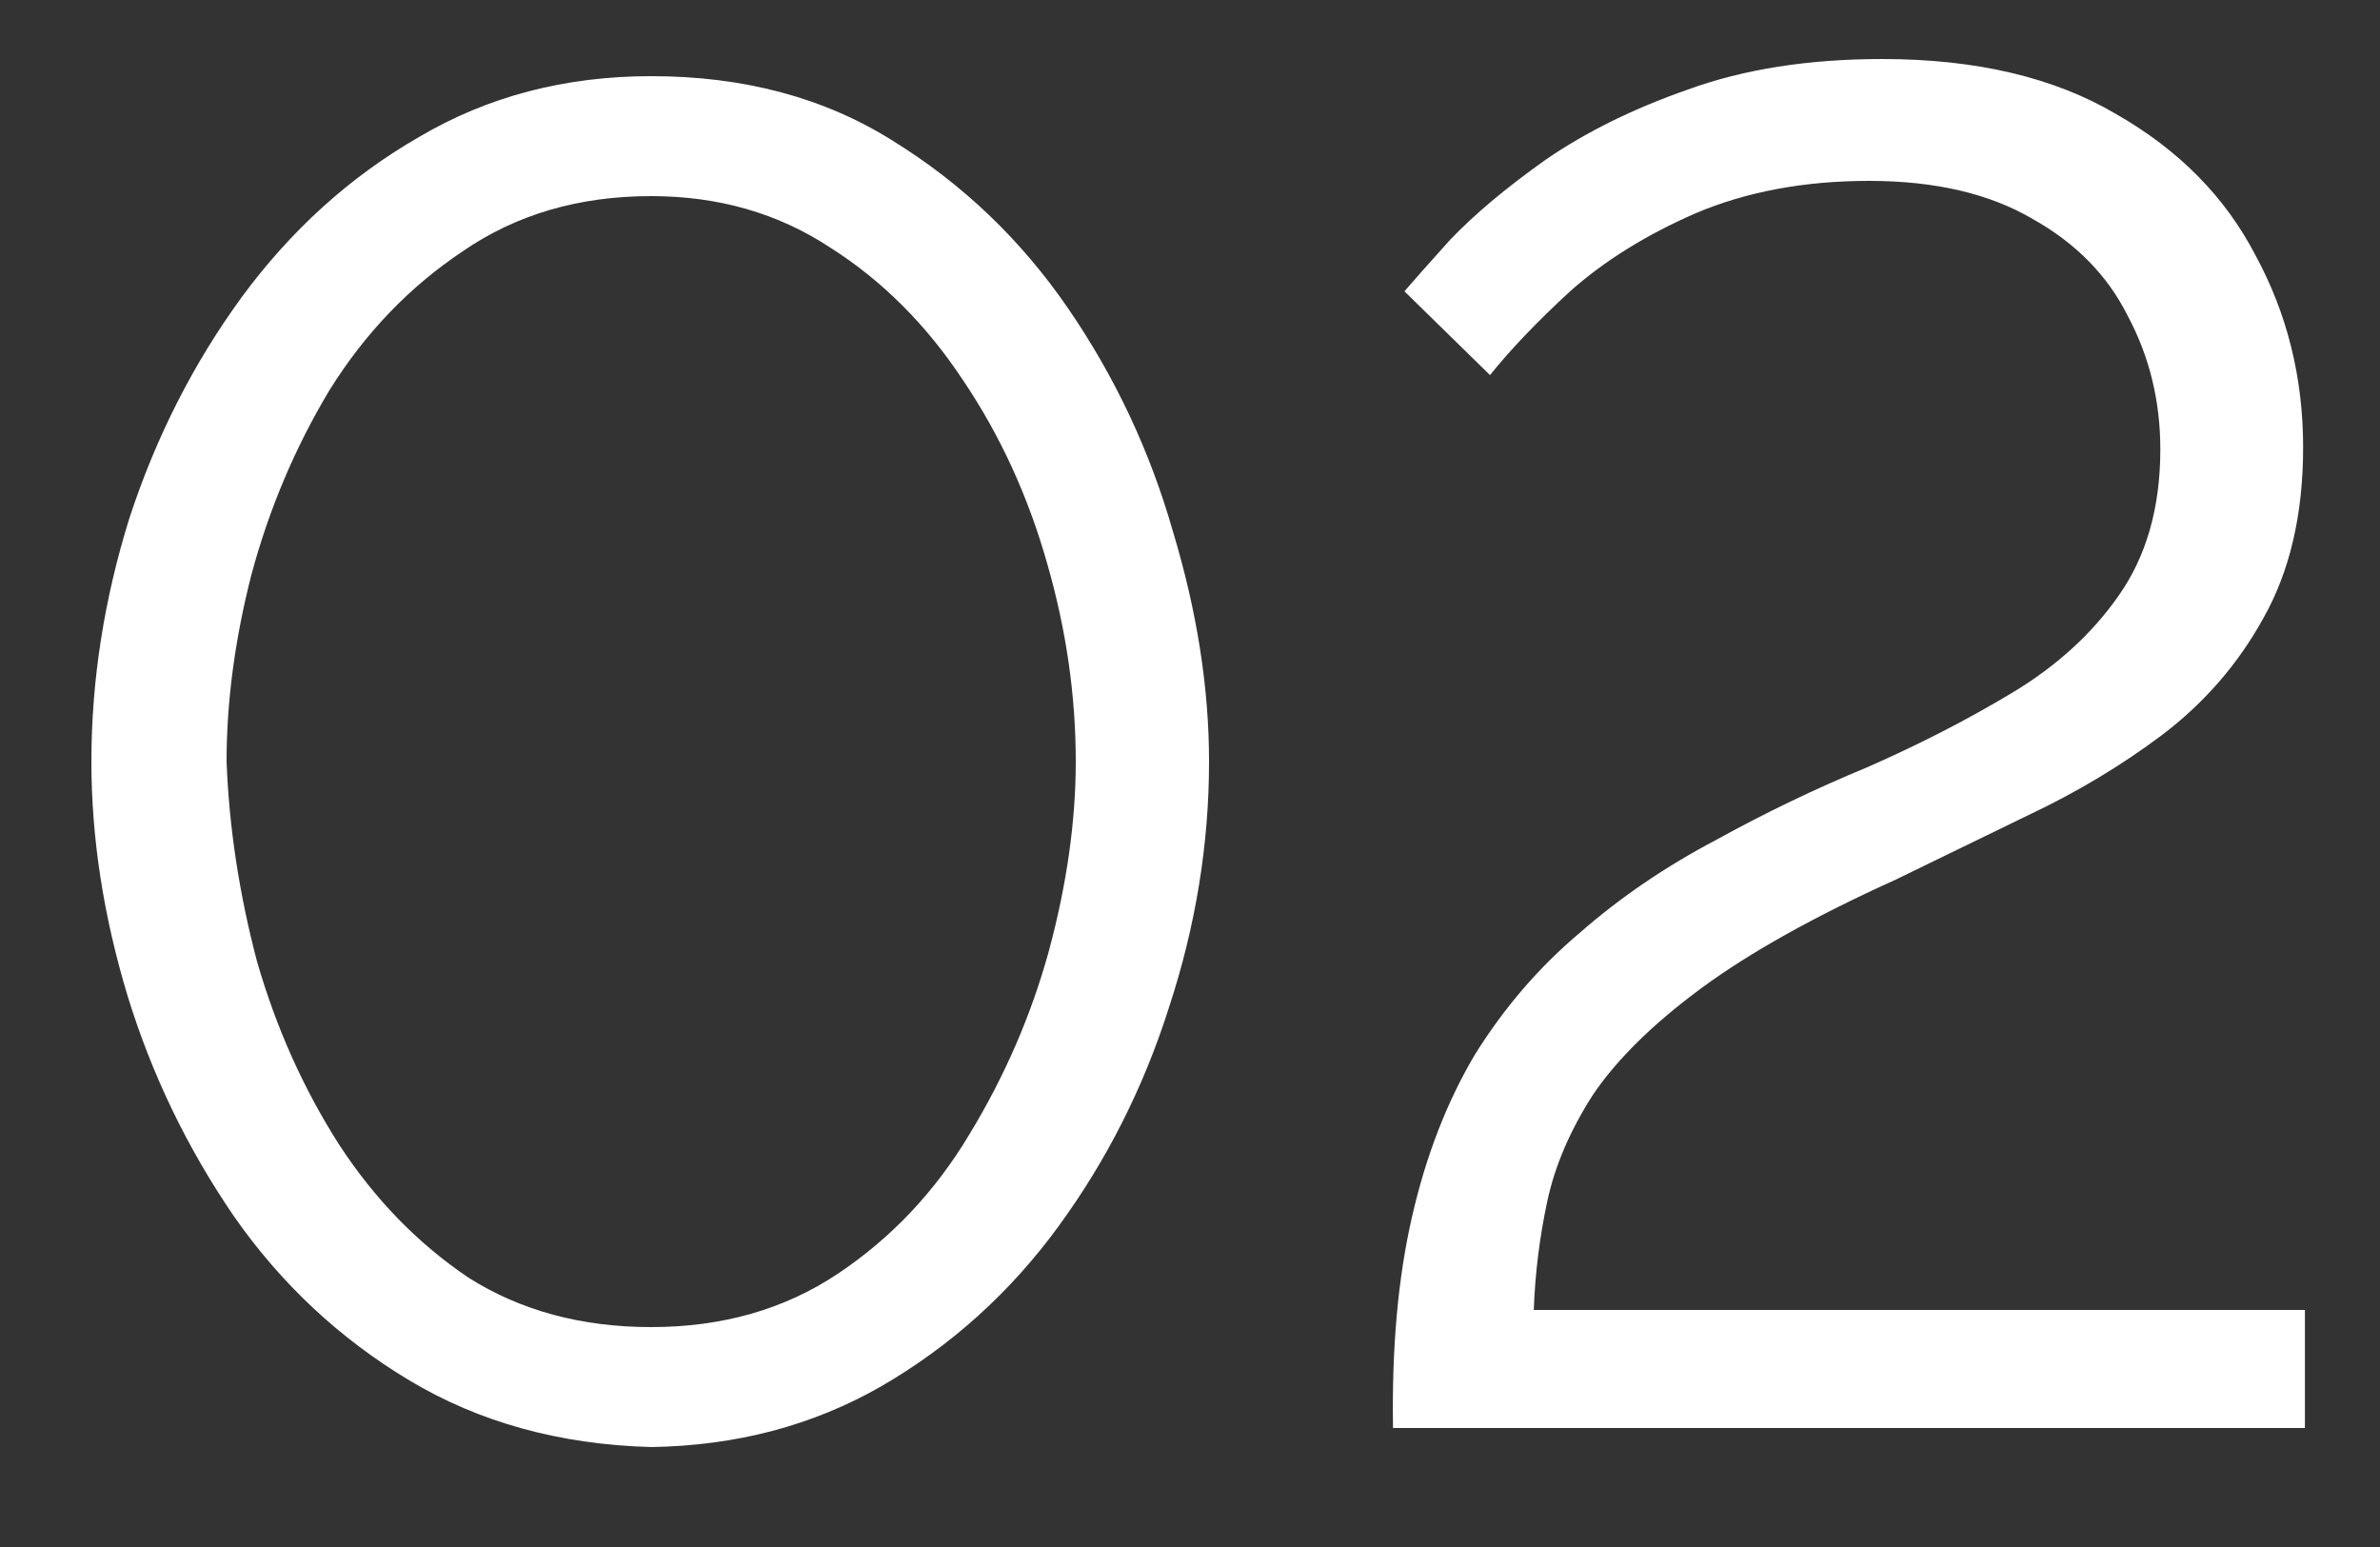 <?xml version="1.0" encoding="UTF-8"?> <svg xmlns="http://www.w3.org/2000/svg" width="20" height="13" viewBox="0 0 20 13" fill="none"><rect x="0" y="0" width="20" height="13" fill="#333333" stroke="none"/><path d="M5.472 12.16C4.704 12.139 4.027 11.952 3.44 11.6C2.853 11.248 2.363 10.789 1.968 10.224C1.573 9.648 1.275 9.029 1.072 8.368C0.869 7.696 0.768 7.04 0.768 6.4C0.768 5.717 0.875 5.035 1.088 4.352C1.312 3.669 1.627 3.051 2.032 2.496C2.448 1.931 2.944 1.483 3.52 1.152C4.096 0.811 4.747 0.64 5.472 0.64C6.251 0.64 6.928 0.821 7.504 1.184C8.091 1.547 8.581 2.016 8.976 2.592C9.371 3.168 9.664 3.792 9.856 4.464C10.059 5.136 10.16 5.781 10.16 6.4C10.16 7.093 10.048 7.781 9.824 8.464C9.611 9.136 9.301 9.749 8.896 10.304C8.491 10.859 7.995 11.307 7.408 11.648C6.832 11.979 6.187 12.149 5.472 12.16ZM1.904 6.4C1.925 6.955 2.011 7.515 2.16 8.08C2.32 8.635 2.549 9.147 2.848 9.616C3.147 10.075 3.509 10.448 3.936 10.736C4.373 11.013 4.885 11.152 5.472 11.152C6.069 11.152 6.592 11.003 7.04 10.704C7.488 10.405 7.856 10.016 8.144 9.536C8.443 9.045 8.667 8.528 8.816 7.984C8.965 7.429 9.04 6.901 9.04 6.4C9.04 5.845 8.96 5.291 8.8 4.736C8.64 4.171 8.405 3.659 8.096 3.2C7.787 2.731 7.413 2.357 6.976 2.08C6.539 1.792 6.037 1.648 5.472 1.648C4.864 1.648 4.336 1.803 3.888 2.112C3.44 2.411 3.067 2.8 2.768 3.28C2.48 3.76 2.261 4.277 2.112 4.832C1.973 5.376 1.904 5.899 1.904 6.4ZM11.706 12C11.695 11.328 11.748 10.736 11.866 10.224C11.983 9.712 12.159 9.259 12.393 8.864C12.639 8.469 12.932 8.128 13.274 7.84C13.615 7.541 13.999 7.28 14.425 7.056C14.831 6.832 15.252 6.629 15.69 6.448C16.127 6.256 16.532 6.048 16.905 5.824C17.279 5.6 17.578 5.328 17.802 5.008C18.036 4.677 18.154 4.267 18.154 3.776C18.154 3.371 18.063 2.997 17.881 2.656C17.711 2.315 17.444 2.043 17.081 1.84C16.719 1.627 16.26 1.52 15.706 1.52C15.162 1.52 14.676 1.611 14.249 1.792C13.834 1.973 13.482 2.192 13.194 2.448C12.916 2.704 12.692 2.939 12.521 3.152L11.802 2.448C11.866 2.373 11.993 2.229 12.185 2.016C12.388 1.803 12.655 1.579 12.986 1.344C13.327 1.109 13.727 0.912 14.185 0.752C14.655 0.581 15.199 0.496 15.818 0.496C16.607 0.496 17.263 0.651 17.785 0.96C18.308 1.259 18.698 1.653 18.953 2.144C19.22 2.635 19.354 3.173 19.354 3.76C19.354 4.325 19.241 4.805 19.017 5.2C18.804 5.584 18.521 5.909 18.169 6.176C17.828 6.432 17.455 6.656 17.049 6.848C16.655 7.04 16.282 7.221 15.93 7.392C15.247 7.701 14.703 8.005 14.297 8.304C13.892 8.603 13.588 8.901 13.386 9.2C13.194 9.499 13.066 9.797 13.002 10.096C12.938 10.395 12.9 10.699 12.889 11.008H19.369V12H11.706Z" fill="white"></path></svg> 